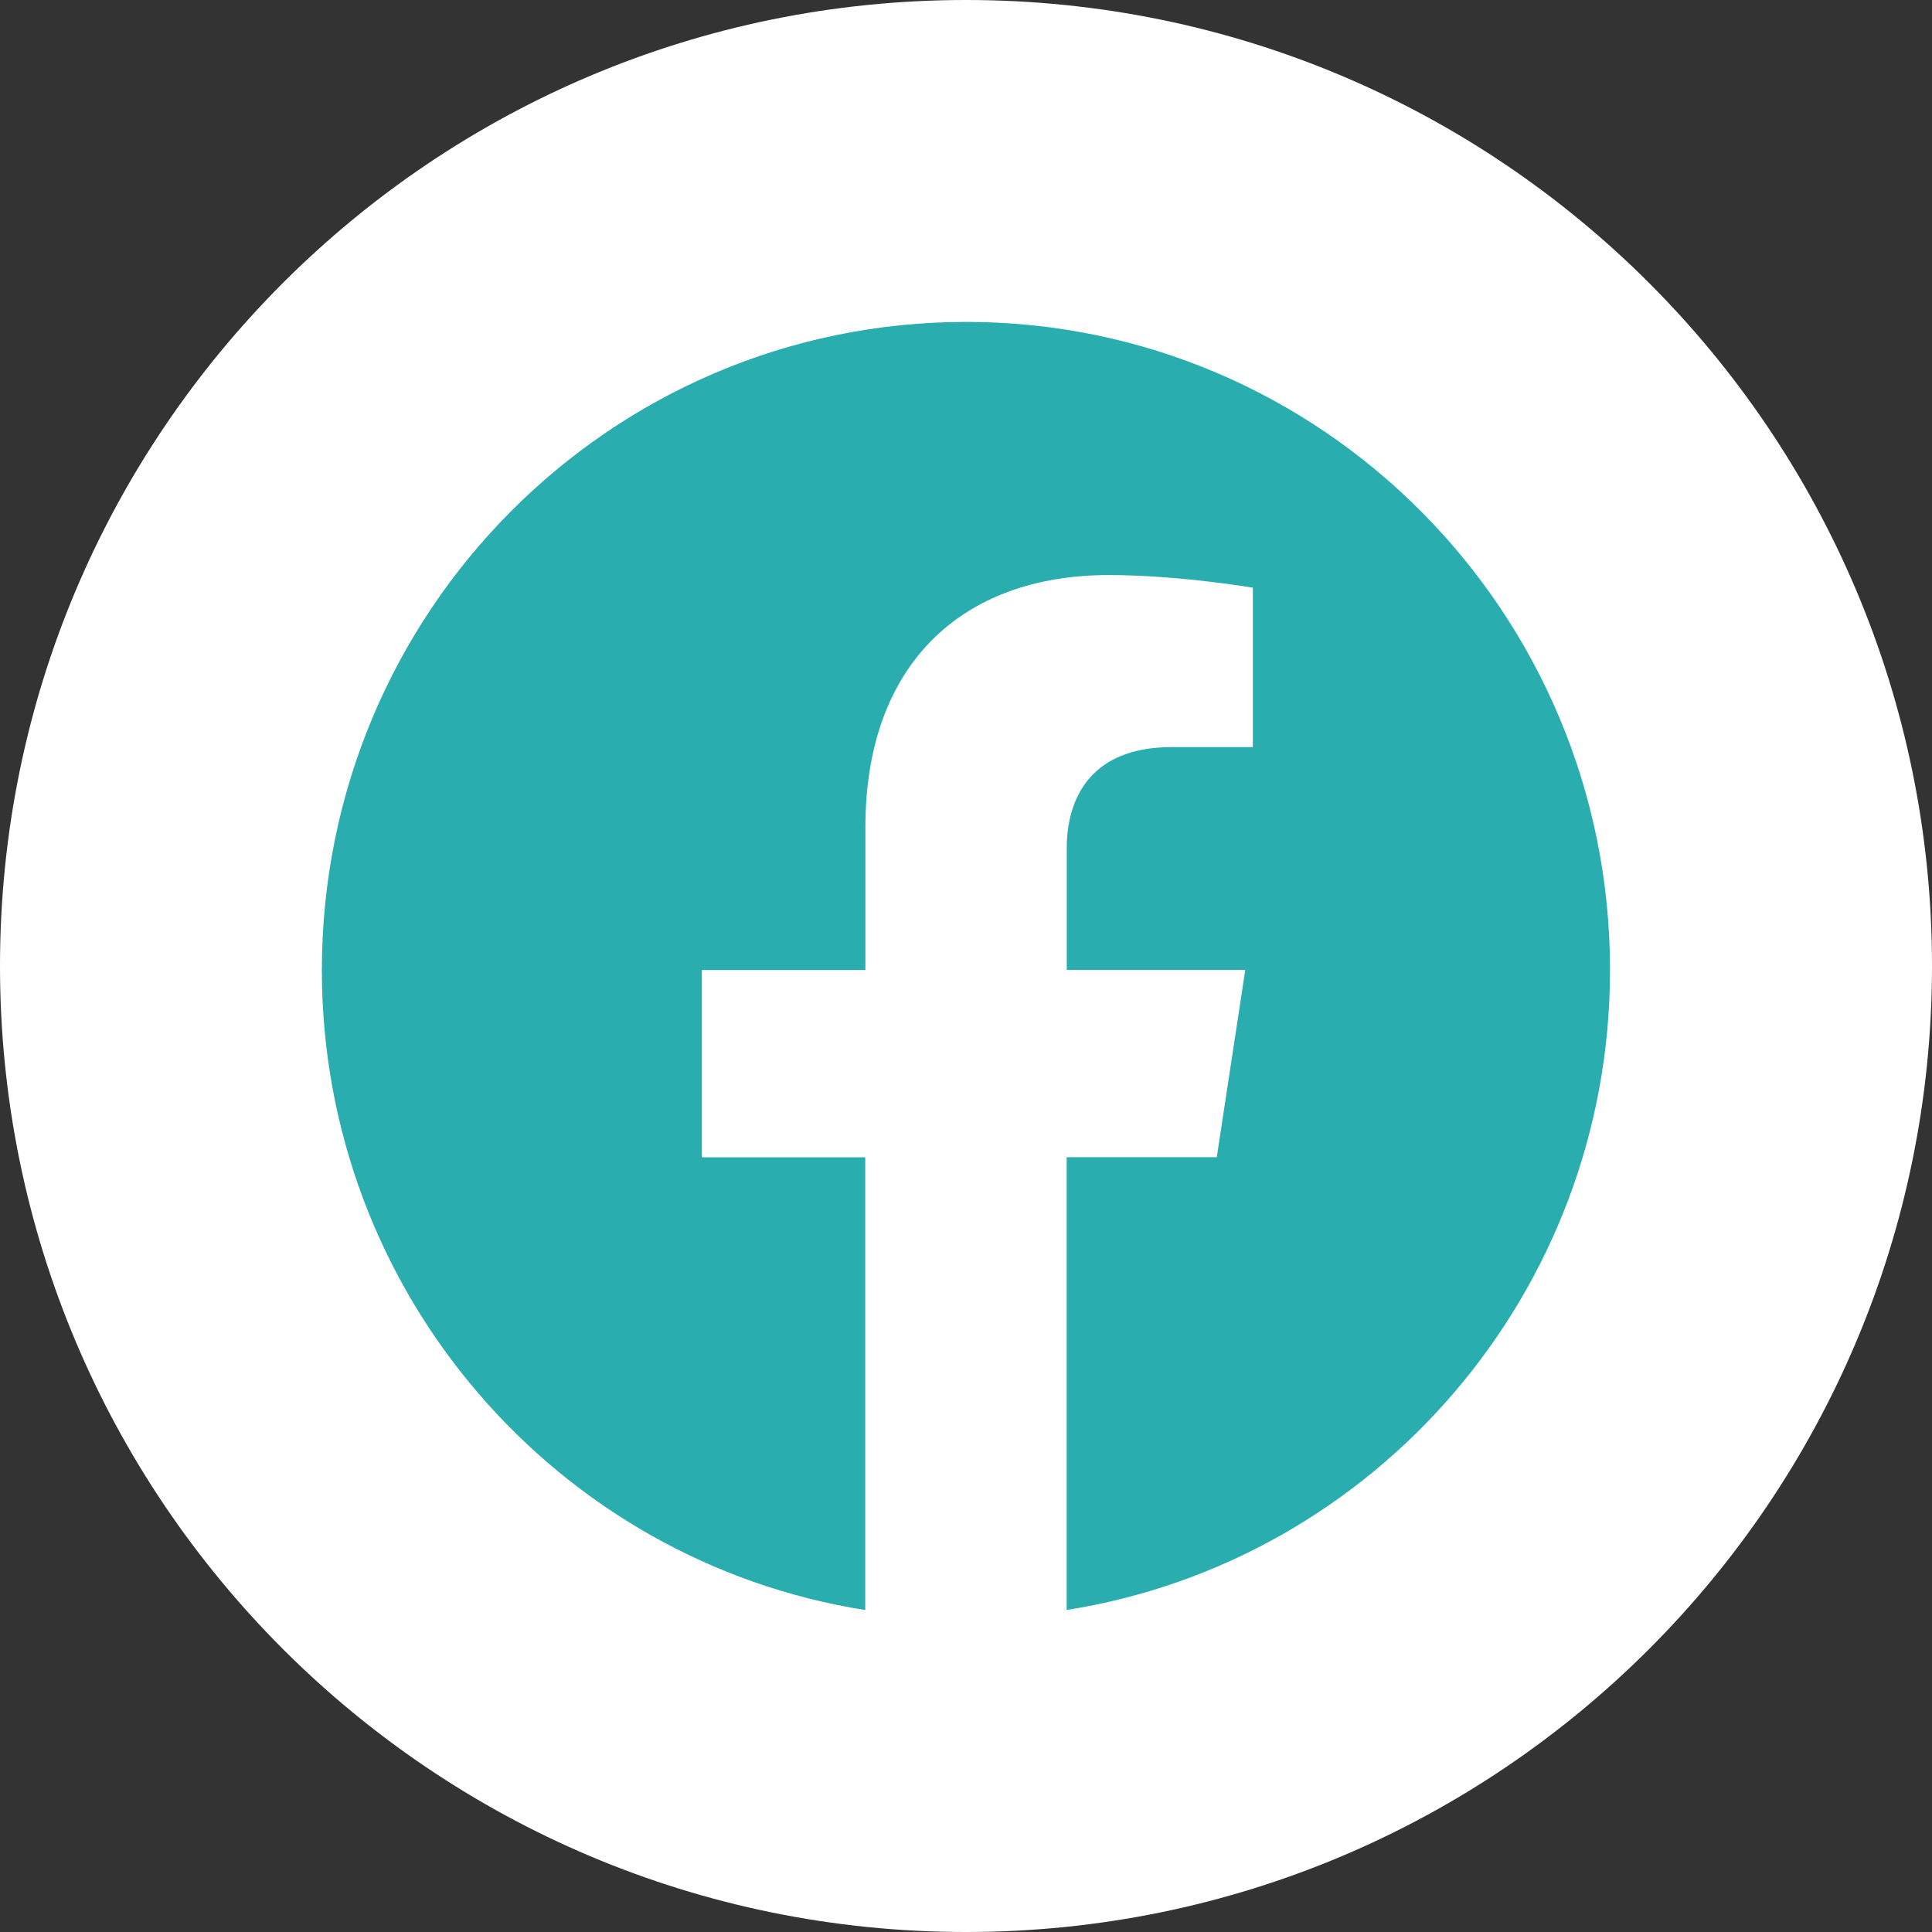 <svg width="40" height="40" viewBox="0 0 40 40" fill="none" xmlns="http://www.w3.org/2000/svg">
<rect x="0" y="0" width="40" height="40" fill="#333333" stroke="none"/>
<path d="M0 20C0 8.954 8.954 0 20 0C31.046 0 40 8.954 40 20C40 31.046 31.046 40 20 40C8.954 40 0 31.046 0 20Z" fill="white"/>
<g clip-path="url(#clip0_2971_6040)">
<path d="M33.334 20.081C33.334 12.671 27.364 6.665 20.001 6.665C12.634 6.666 6.664 12.671 6.664 20.083C6.664 26.778 11.541 32.328 17.914 33.334V23.96H14.531V20.083H17.917V17.125C17.917 13.763 19.909 11.906 22.954 11.906C24.414 11.906 25.939 12.168 25.939 12.168V15.468H24.257C22.602 15.468 22.086 16.503 22.086 17.565V20.081H25.782L25.192 23.958H22.084V33.333C28.457 32.326 33.334 26.776 33.334 20.081Z" fill="#29ADAE"/>
</g>
<defs>
<clipPath id="clip0_2971_6040">
<rect width="26.667" height="26.667" fill="white" transform="translate(6.668 6.667)"/>
</clipPath>
</defs>
</svg>
